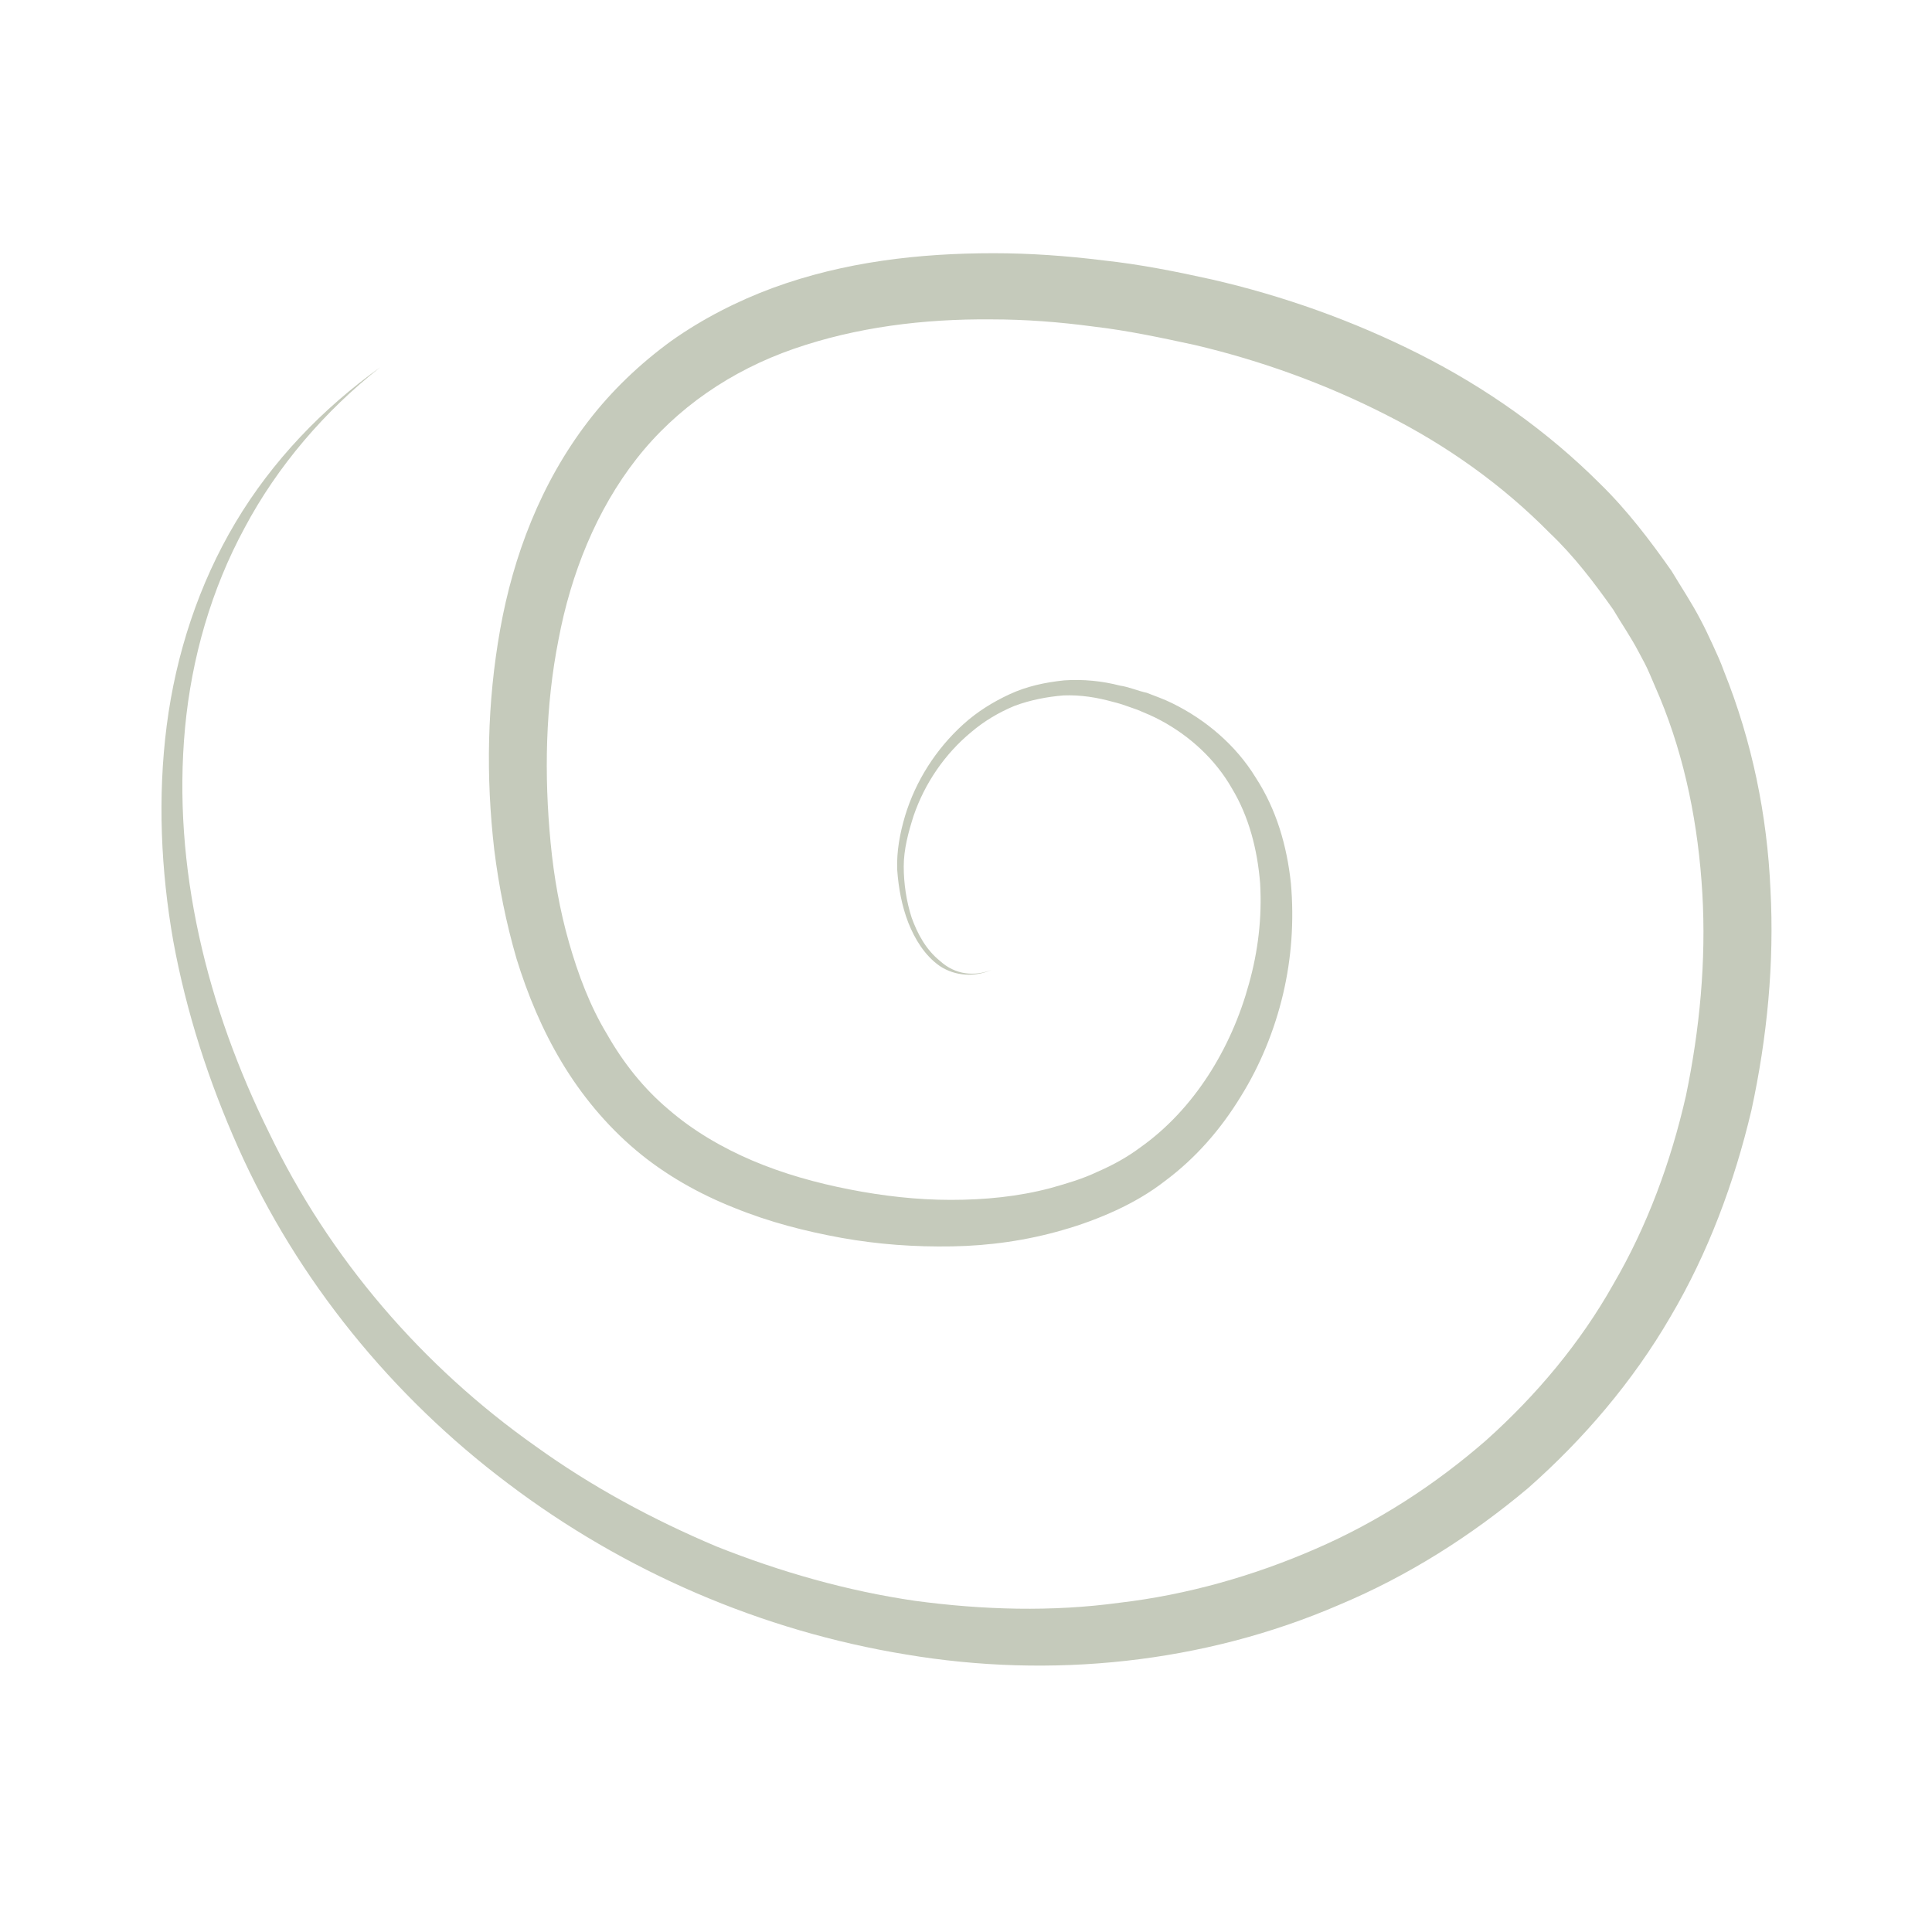 <svg xmlns="http://www.w3.org/2000/svg" xmlns:xlink="http://www.w3.org/1999/xlink" width="500" viewBox="0 0 375 375" height="500" preserveAspectRatio="xMidYMid meet"><defs><clipPath id="77205e0aa3"><path d="M 31 49.02 L 344 49.02 L 344 324 L 31 324 Z M 31 49.02 " clip-rule="nonzero"></path></clipPath></defs><g clip-path="url(#77205e0aa3)"><path fill="#c5cabb" d="M 192.453 188.262 C 189.273 189.66 185.461 189.535 182.406 187.5 C 179.484 185.465 177.574 182.285 176.305 179.105 C 175.031 175.801 174.398 172.367 174.145 168.805 C 174.016 165.246 174.652 161.812 175.668 158.379 C 177.703 151.641 181.645 145.41 186.984 140.578 C 189.656 138.16 192.707 136.254 196.016 134.727 C 199.32 133.203 202.879 132.438 206.566 132.059 C 210.254 131.805 213.945 132.184 217.375 133.074 C 219.156 133.328 220.809 134.094 222.59 134.473 C 224.242 135.109 226.023 135.746 227.551 136.508 C 234.035 139.688 239.883 144.645 243.699 150.879 C 247.77 157.109 249.801 164.23 250.566 171.477 C 251.199 178.727 250.691 185.973 249.039 192.965 C 247.387 199.961 244.59 206.828 240.773 212.93 C 236.961 219.16 232.129 224.758 226.152 229.207 C 223.227 231.496 219.918 233.402 216.613 234.93 C 213.309 236.453 209.875 237.727 206.312 238.742 C 199.32 240.777 192.07 241.797 184.824 241.922 C 177.574 242.051 170.453 241.543 163.336 240.27 C 156.34 239 149.348 237.219 142.48 234.422 C 135.742 231.75 129.129 228.062 123.406 223.23 C 117.684 218.398 112.852 212.551 109.039 206.191 C 105.223 199.832 102.426 193.094 100.262 186.102 C 98.23 179.105 96.832 172.113 95.941 164.992 C 94.285 150.75 94.543 136.383 97.086 122.141 C 99.629 107.898 104.969 93.781 114.125 81.828 C 118.703 75.852 124.168 70.641 130.273 66.188 C 136.375 61.867 143.117 58.434 149.984 55.891 C 163.844 50.805 178.465 49.148 192.836 49.148 C 199.957 49.148 207.078 49.66 214.199 50.547 C 221.32 51.312 228.312 52.711 235.18 54.234 C 249.039 57.414 262.645 62.246 275.488 68.73 C 288.332 75.219 300.285 83.609 310.586 93.91 C 315.797 98.996 320.25 104.844 324.445 110.82 C 326.352 114 328.387 117.055 330.039 120.23 C 330.93 121.887 331.691 123.539 332.457 125.191 C 333.219 126.844 333.98 128.496 334.617 130.277 C 340.086 143.883 343.008 158.254 343.645 172.621 C 344.41 186.988 343.008 201.359 339.957 215.473 C 336.652 229.461 331.566 243.195 324.191 255.656 C 316.941 268.117 307.406 279.309 296.598 288.844 C 285.535 298.129 273.328 305.883 259.977 311.48 C 233.527 322.922 203.898 325.848 175.922 321.145 C 147.82 316.566 121.117 304.992 98.609 287.953 C 76.102 271.043 57.664 248.406 46.223 222.723 C 40.5 209.879 36.176 196.527 33.633 182.668 C 31.215 168.934 30.582 154.691 32.359 140.832 C 34.141 126.973 38.59 113.363 45.711 101.414 C 52.832 89.461 62.625 79.285 73.812 71.277 C 63.004 79.797 53.852 90.477 47.492 102.43 C 41.008 114.383 37.191 127.734 35.922 141.215 C 33.379 168.297 40.246 195.637 52.199 219.797 C 63.895 244.211 81.953 265.191 103.949 280.707 C 114.887 288.59 126.711 294.949 139.047 300.16 C 151.508 305.121 164.48 308.809 177.574 310.715 C 190.801 312.496 204.152 312.879 217.25 311.098 C 230.348 309.57 243.316 305.883 255.27 300.672 C 267.352 295.457 278.539 288.207 288.457 279.562 C 298.25 270.789 306.77 260.613 313.129 249.297 C 319.738 237.98 324.316 225.52 327.242 212.676 C 329.914 199.832 331.184 186.48 330.422 173.383 C 329.656 160.285 327.113 147.316 322.156 135.363 C 321.52 133.836 320.883 132.438 320.25 130.914 C 319.613 129.387 318.848 127.988 318.086 126.59 C 316.562 123.664 314.781 121.121 313.129 118.324 C 309.441 113.109 305.496 107.898 300.793 103.445 C 291.637 94.164 280.957 86.535 269.129 80.559 C 257.434 74.582 244.844 70.004 231.871 66.953 C 225.387 65.555 218.902 64.156 212.289 63.391 C 205.68 62.5 199.066 61.992 192.453 61.992 C 179.23 61.867 166.133 63.52 154.051 67.715 C 141.973 71.91 131.289 79.16 123.535 89.078 C 115.777 98.996 110.816 111.332 108.402 124.172 C 105.859 137.016 105.605 150.367 106.875 163.594 C 107.512 170.207 108.656 176.691 110.438 182.922 C 112.215 189.152 114.504 195.254 117.812 200.723 C 120.992 206.316 124.934 211.277 129.766 215.348 C 134.469 219.414 140.062 222.723 146.039 225.266 C 152.016 227.809 158.375 229.59 164.859 230.859 C 171.344 232.133 177.957 232.895 184.57 232.895 C 191.184 232.895 197.668 232.258 203.898 230.605 C 207.078 229.715 210.129 228.824 213.055 227.426 C 215.977 226.156 218.777 224.629 221.32 222.723 C 231.746 215.348 238.992 203.52 242.426 190.934 C 244.207 184.574 244.969 178.09 244.59 171.477 C 244.082 164.992 242.426 158.508 239.121 153.039 C 235.941 147.445 230.984 142.867 225.262 139.812 C 223.863 139.051 222.336 138.414 220.809 137.781 C 219.285 137.27 217.758 136.637 216.105 136.254 C 212.926 135.363 209.746 134.855 206.441 134.98 C 203.262 135.238 199.957 135.871 196.902 137.016 C 193.852 138.289 191.055 139.941 188.512 142.102 C 183.426 146.301 179.484 152.02 177.32 158.379 C 176.305 161.559 175.414 164.863 175.414 168.172 C 175.414 171.477 175.922 174.91 176.941 178.09 C 178.086 181.27 179.738 184.32 182.406 186.48 C 185.461 189.277 189.148 189.535 192.453 188.262 Z M 192.453 188.262 " fill-opacity="1" fill-rule="nonzero"></path></g></svg>